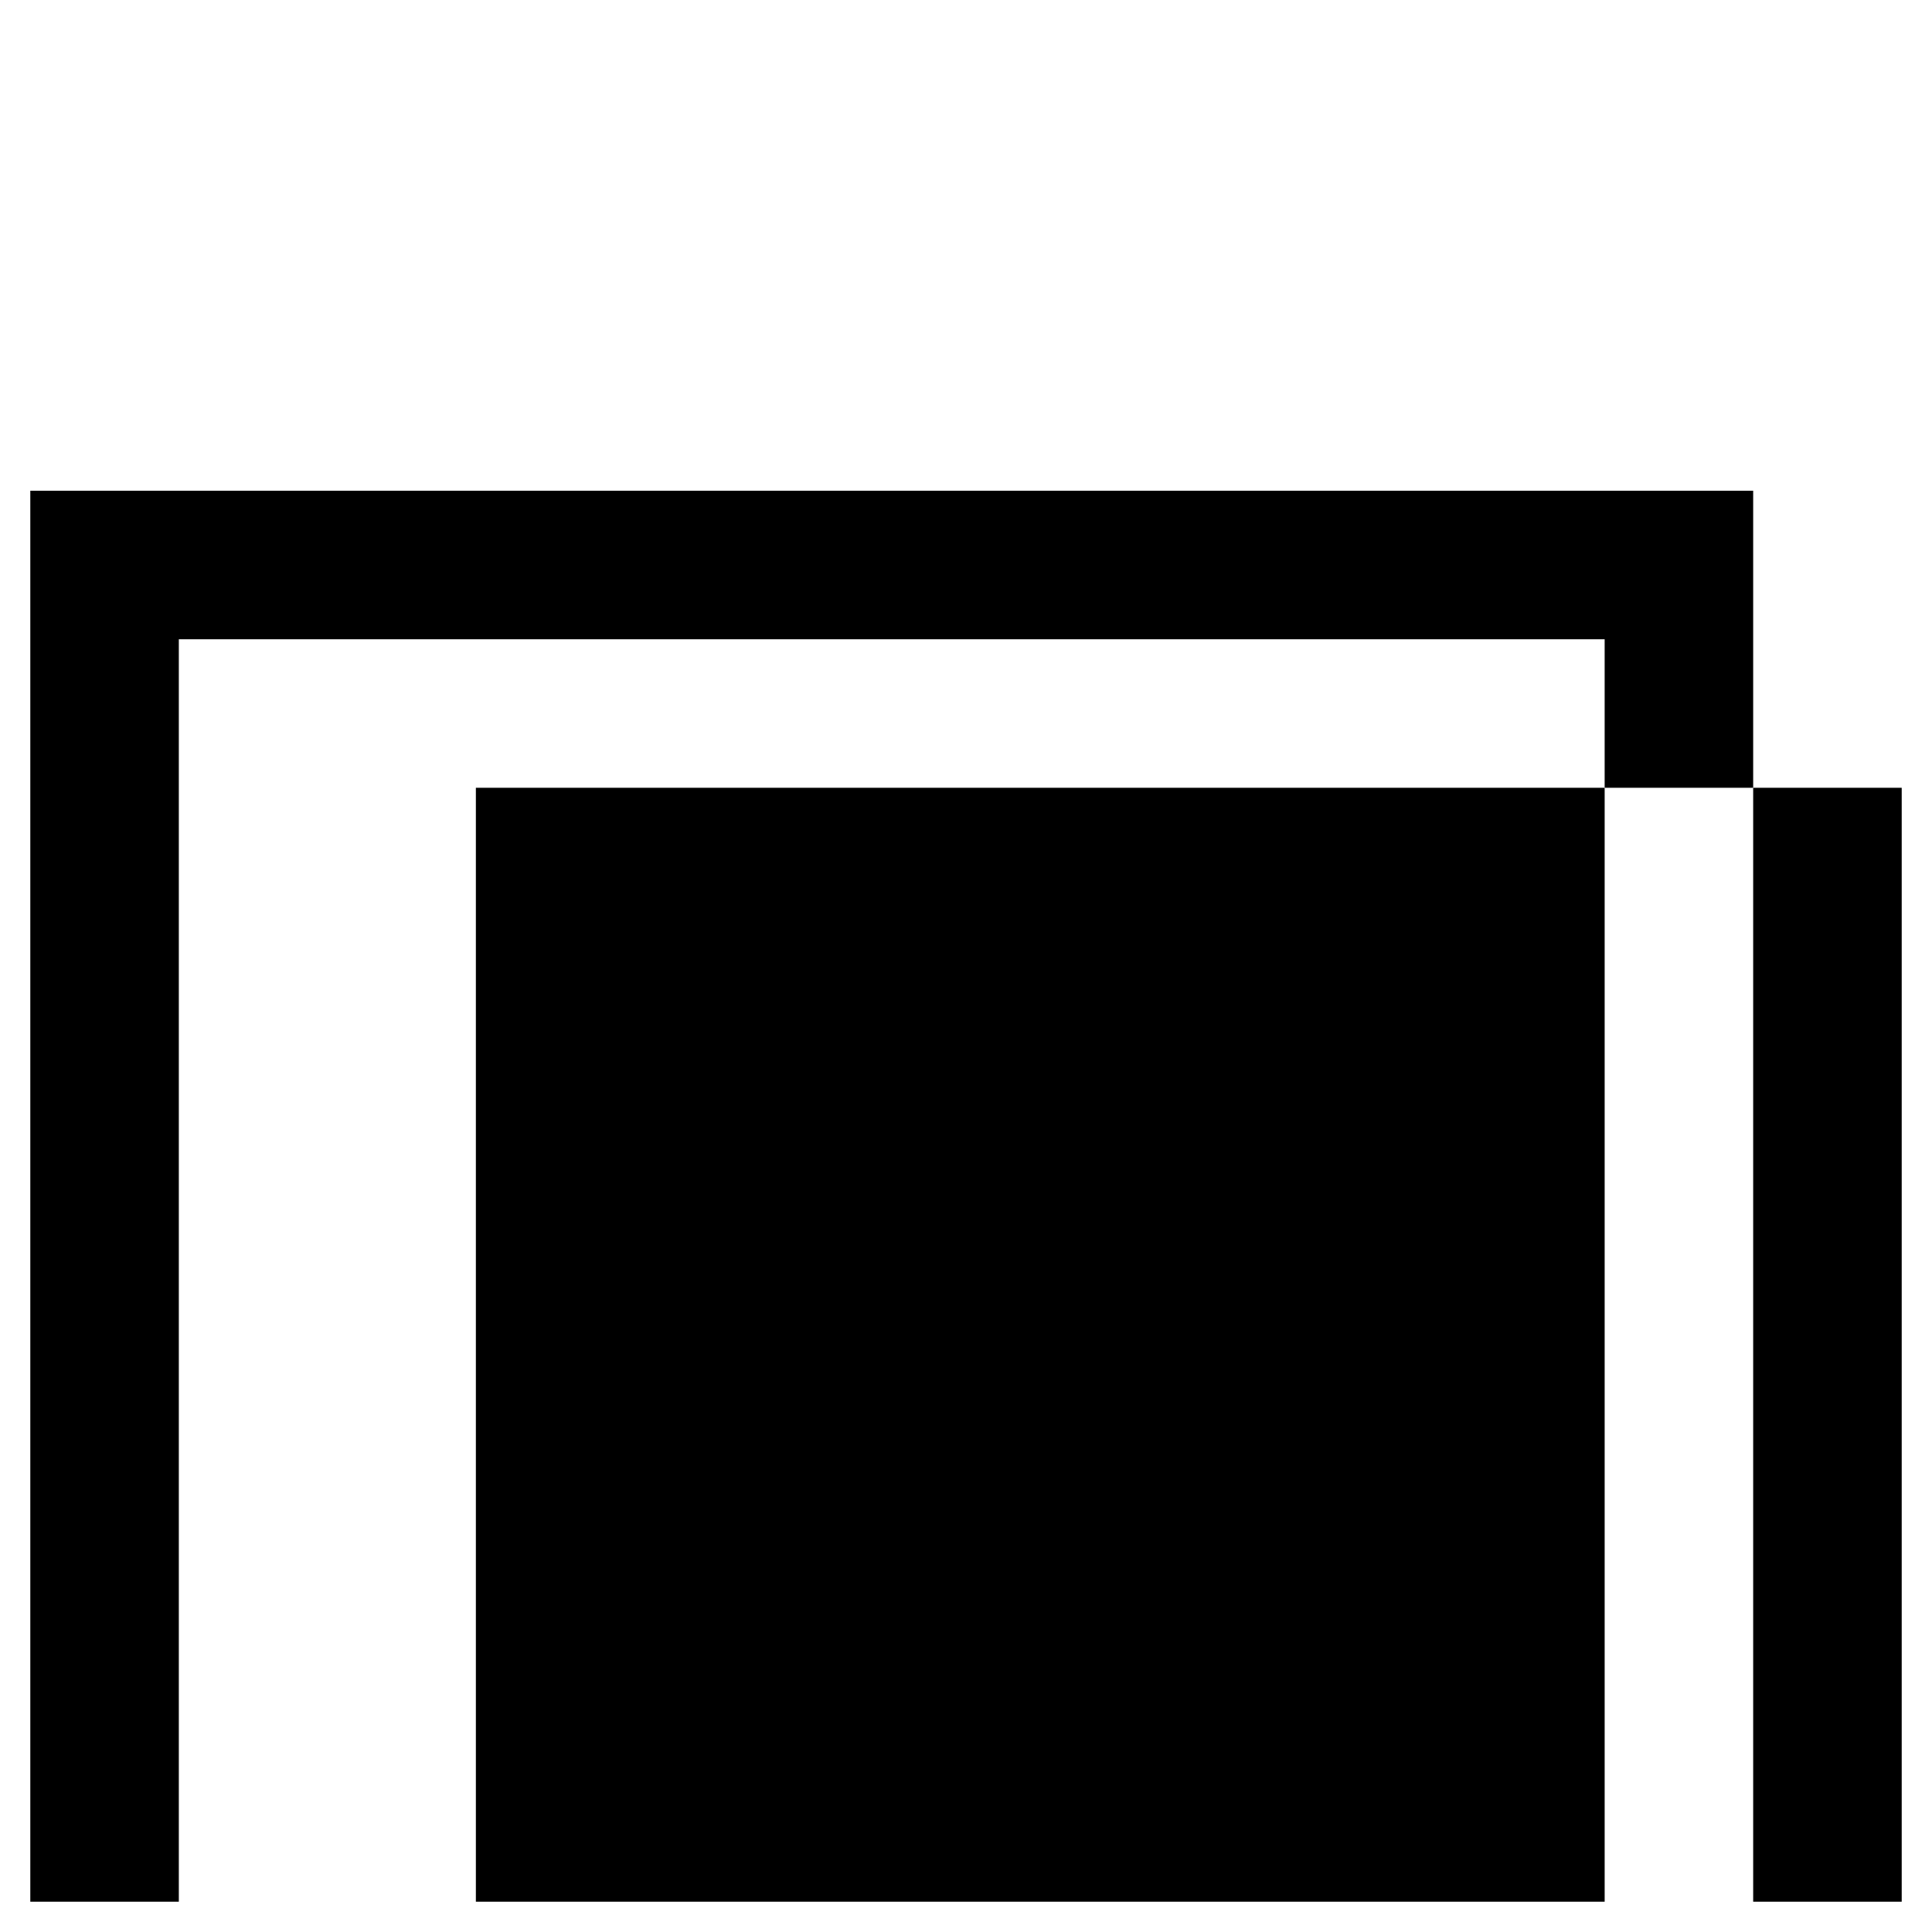 <?xml version="1.0" encoding="UTF-8"?>
<!-- Uploaded to: ICON Repo, www.iconrepo.com, Generator: ICON Repo Mixer Tools -->
<svg fill="#000000" width="800px" height="800px" version="1.1" viewBox="144 144 512 512" xmlns="http://www.w3.org/2000/svg">
 <g>
  <path d="m270.11 352.77h299.14v295.2h-299.14z"/>
  <path d="m608.61 352.77v295.2h39.363v-295.2z"/>
  <path d="m152.03 274.05v373.92h39.359v-334.56h377.86v39.359h39.359v-78.719z"/>
 </g>
</svg>